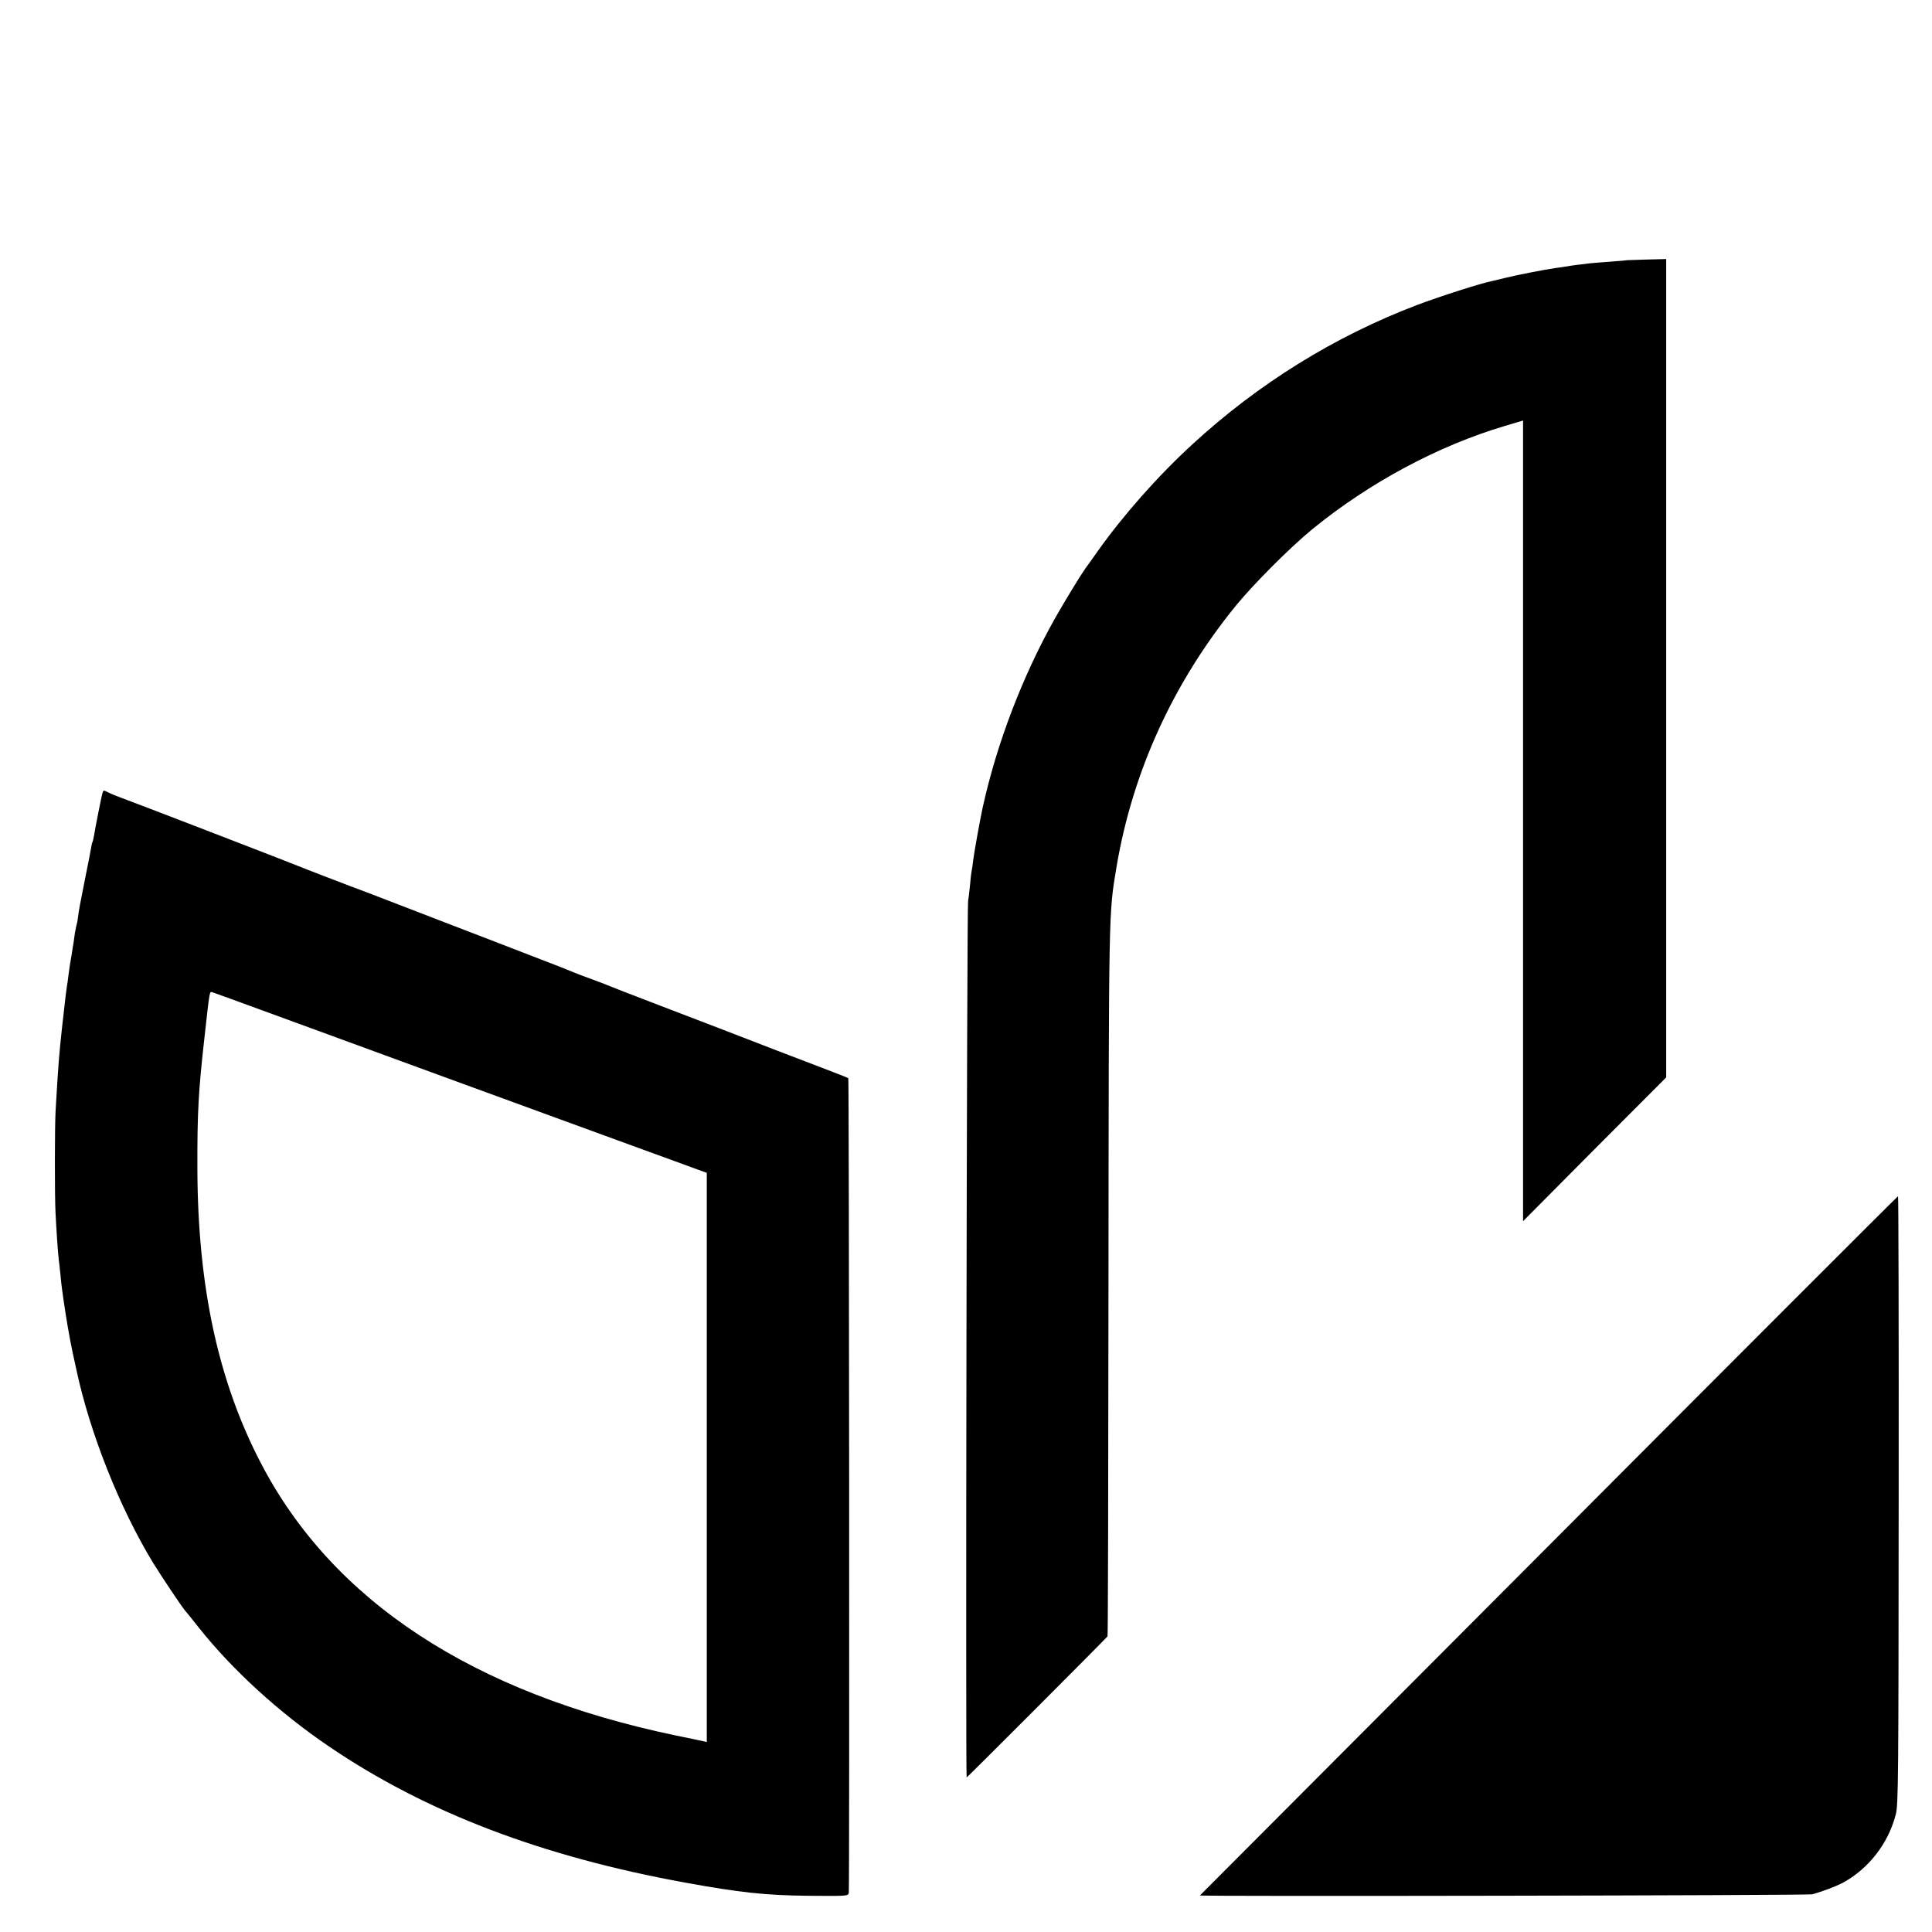 <?xml version="1.0" standalone="no"?>
<!DOCTYPE svg PUBLIC "-//W3C//DTD SVG 20010904//EN"
 "http://www.w3.org/TR/2001/REC-SVG-20010904/DTD/svg10.dtd">
<svg version="1.0" xmlns="http://www.w3.org/2000/svg"
 width="1200pt" height="1200pt" viewBox="0 0 1200 1200"
 preserveAspectRatio="xMidYMid meet">
<g transform="translate(0,1200) scale(0.1,-0.1)"
fill="#000000" stroke="none">
<path d="M10107 10384 c-1 -1 -47 -5 -102 -9 -55 -4 -116 -9 -135 -11 -19 -3
-53 -7 -75 -9 -22 -3 -51 -7 -65 -10 -14 -2 -45 -7 -70 -10 -64 -9 -244 -44
-315 -62 -33 -8 -67 -16 -75 -18 -72 -14 -327 -96 -470 -150 -514 -196 -984
-488 -1394 -865 -215 -197 -430 -441 -589 -665 -31 -44 -64 -91 -75 -105 -30
-42 -126 -199 -189 -310 -202 -360 -361 -775 -449 -1174 -15 -67 -53 -279 -59
-326 -3 -30 -8 -62 -10 -70 -2 -8 -7 -47 -10 -87 -4 -40 -9 -85 -12 -100 -8
-34 -16 -5443 -9 -5443 4 0 795 792 875 876 3 2 5 995 6 2207 2 2337 1 2278
50 2573 100 592 352 1144 742 1623 110 134 336 361 474 474 354 289 781 518
1195 641 l114 34 0 -2486 0 -2487 444 447 445 446 0 2542 0 2541 -120 -3 c-67
-2 -121 -4 -122 -4z"/>
<path d="M636 7073 c-6 -21 -44 -212 -52 -263 -3 -19 -8 -38 -10 -41 -2 -3 -6
-21 -9 -40 -3 -19 -19 -99 -35 -179 -33 -166 -40 -201 -46 -250 -2 -19 -7 -42
-10 -51 -2 -10 -6 -30 -9 -45 -2 -16 -6 -42 -8 -59 -3 -16 -9 -50 -12 -75 -4
-25 -9 -54 -11 -64 -2 -11 -6 -40 -9 -65 -3 -25 -7 -57 -10 -71 -4 -26 -7 -49
-30 -255 -18 -168 -22 -209 -40 -520 -5 -88 -6 -525 0 -630 5 -106 15 -247 20
-290 2 -16 7 -56 10 -88 3 -32 7 -74 10 -92 3 -19 7 -52 10 -72 16 -112 38
-239 56 -323 11 -52 22 -102 24 -110 84 -392 268 -856 477 -1199 51 -82 172
-264 197 -294 11 -12 50 -61 87 -108 211 -265 500 -528 808 -737 602 -409
1323 -684 2216 -846 336 -61 492 -78 757 -81 249 -2 251 -2 255 19 5 31 2
5055 -3 5059 -2 3 -78 32 -169 67 -91 35 -217 83 -280 107 -118 46 -290 112
-370 143 -25 9 -182 70 -350 134 -168 64 -314 121 -325 126 -11 5 -58 23 -105
40 -47 17 -94 35 -105 40 -28 12 -98 40 -250 98 -71 28 -319 123 -550 212
-231 89 -447 172 -480 185 -111 41 -410 156 -430 165 -22 10 -998 387 -1105
426 -36 13 -73 29 -82 34 -24 13 -26 13 -32 -7z m2084 -1748 c762 -278 1449
-530 1528 -558 l142 -52 0 -1768 0 -1767 -22 5 c-13 3 -88 19 -168 35 -1262
263 -2135 836 -2580 1693 -265 509 -391 1095 -394 1822 -1 356 6 484 45 830
32 288 30 277 48 272 9 -2 639 -233 1401 -512z"/>
<path d="M9619 2399 c-1190 -1193 -2165 -2171 -2166 -2172 -6 -7 3776 0 3802
7 64 17 151 50 195 74 158 87 279 243 325 422 16 60 17 218 18 1953 1 1038 -1
1887 -4 1887 -3 0 -980 -977 -2170 -2171z"/>
</g>
</svg>
